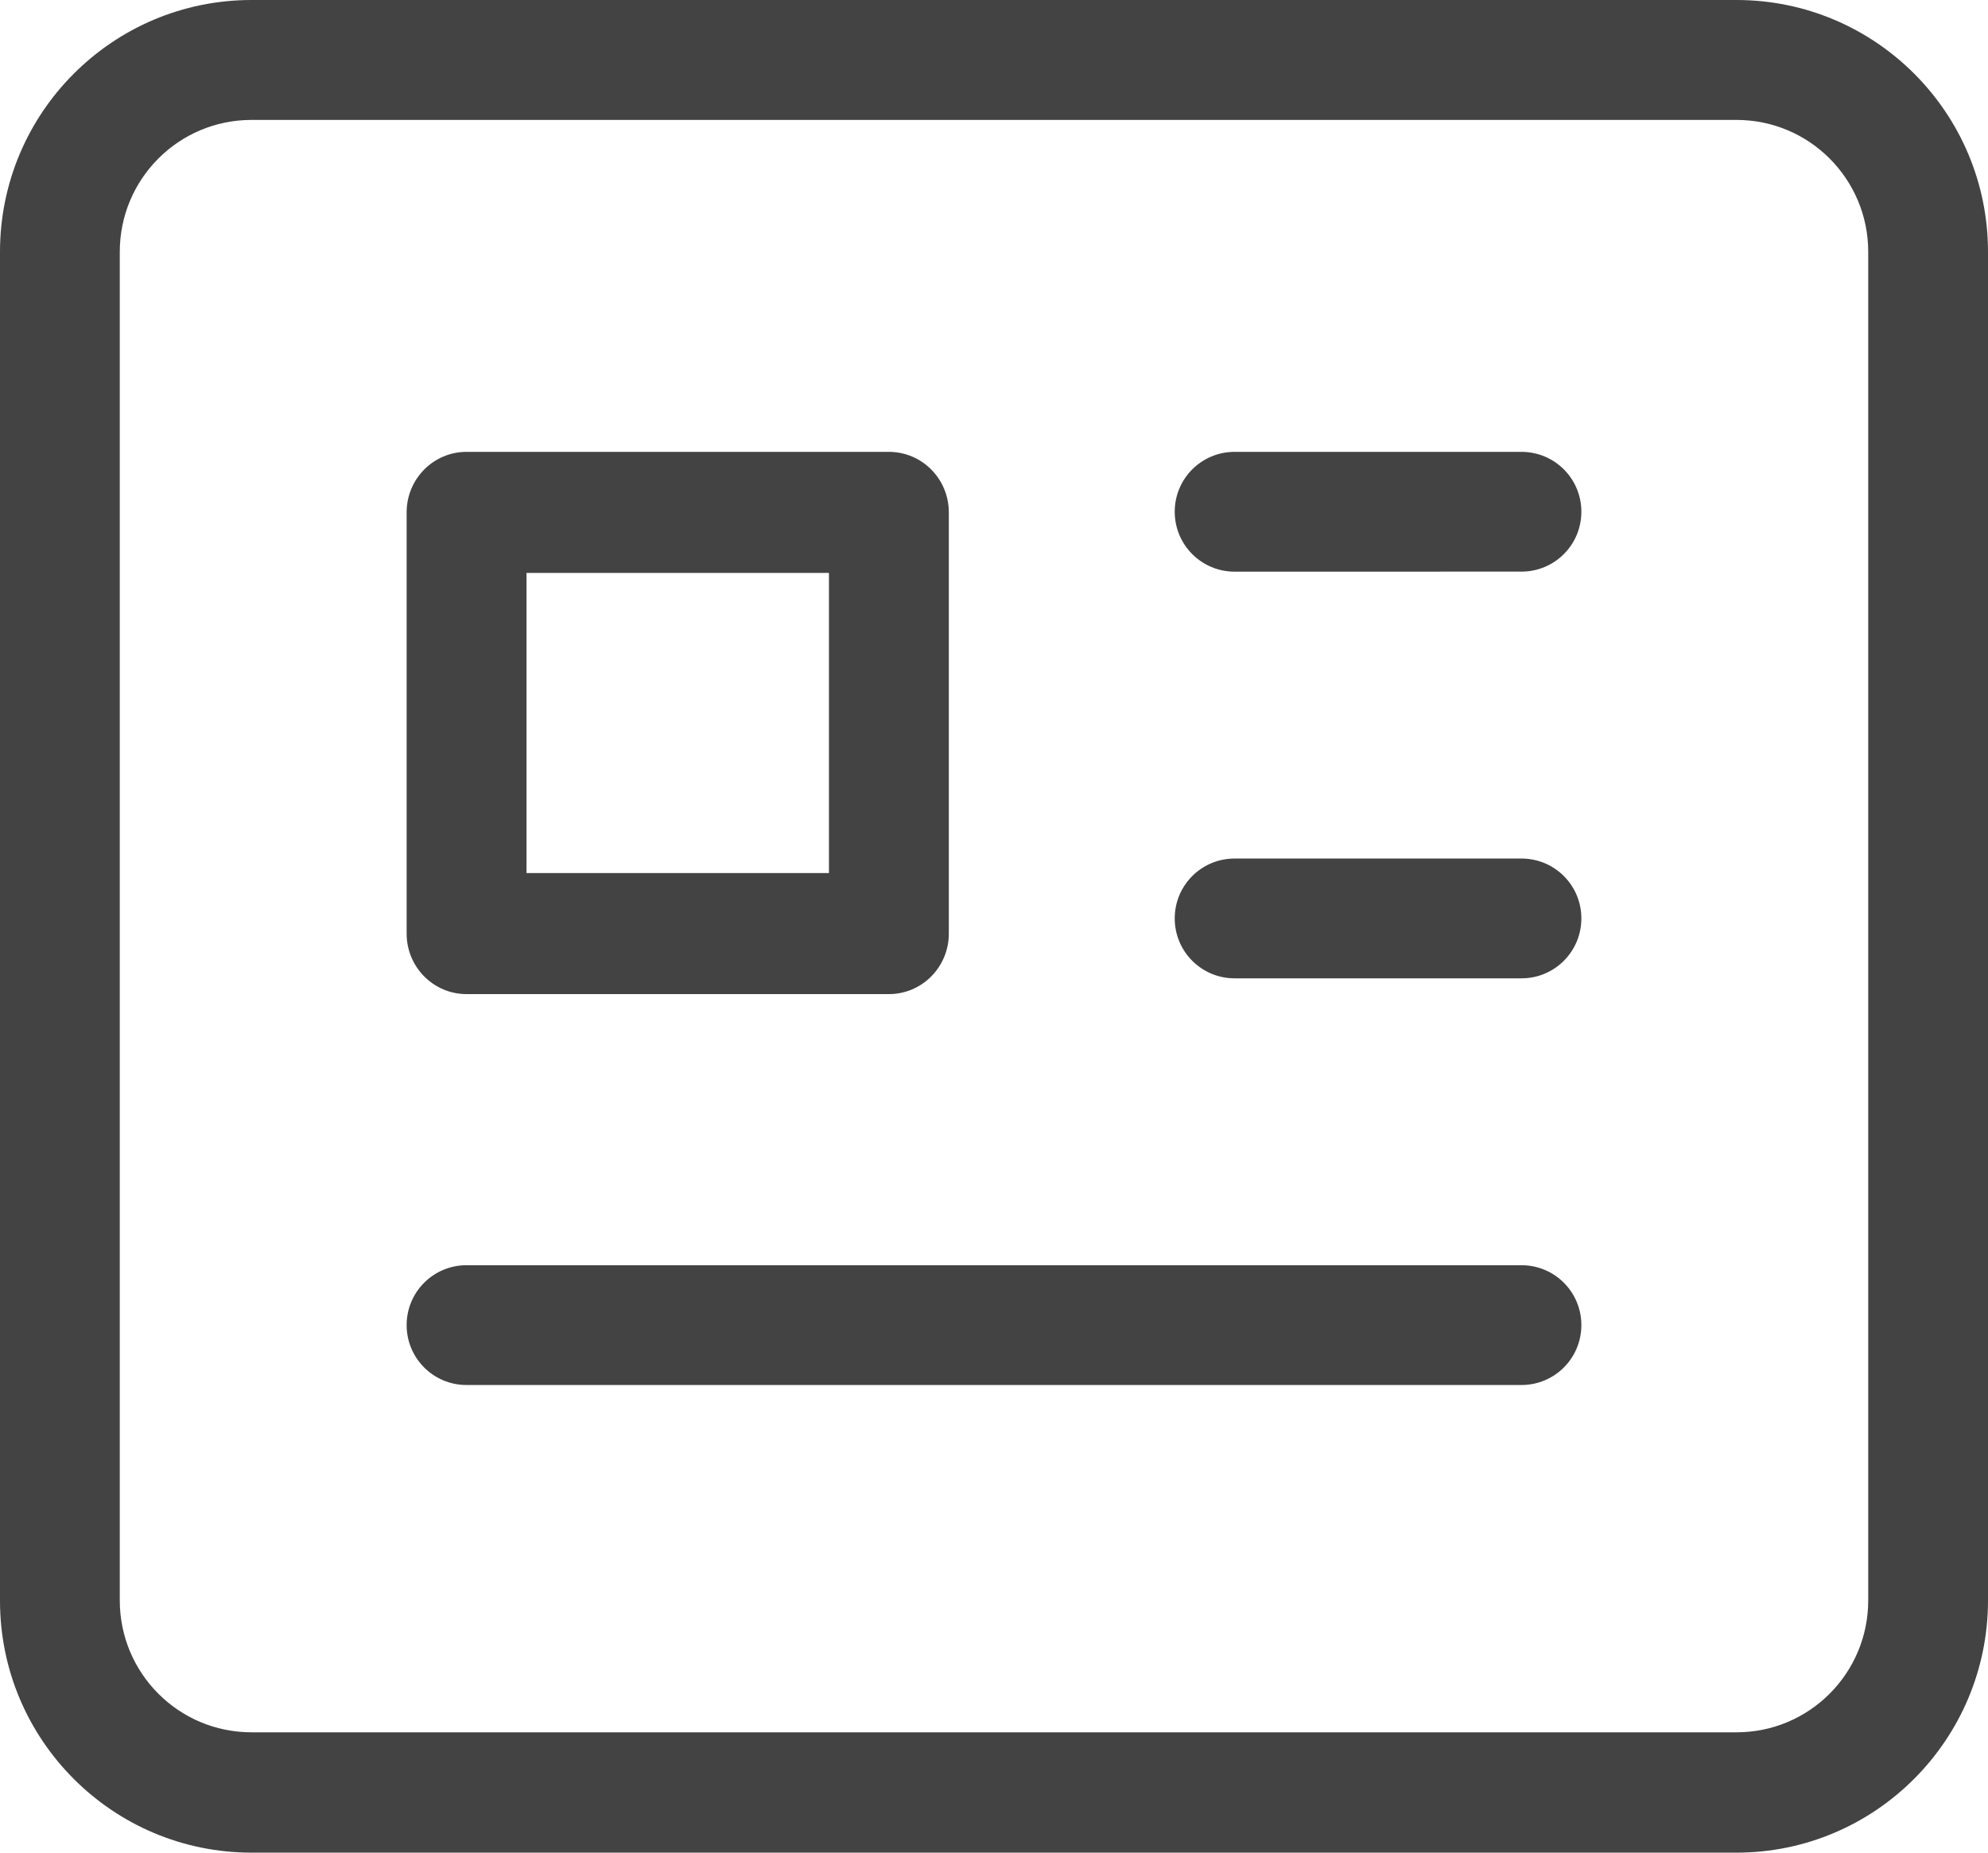 <svg width="44" height="41" viewBox="0 0 44 41" fill="none" xmlns="http://www.w3.org/2000/svg">
<path d="M38.434 41H5.566C2.493 41 0 38.503 0 35.426V5.574C0 2.497 2.493 0 5.566 0H38.434C41.507 0 44 2.497 44 5.574V35.417C44 38.495 41.507 41 38.434 41ZM5.566 2.654C3.955 2.654 2.651 3.961 2.651 5.574V35.417C2.651 37.031 3.955 38.337 5.566 38.337H38.434C40.045 38.337 41.349 37.031 41.349 35.417V5.574C41.349 3.961 40.045 2.654 38.434 2.654H5.566Z" fill="#434343"/>
<path d="M19.674 22H10.326C9.593 22 9 21.401 9 20.661V11.339C9 10.598 9.593 10 10.326 10H19.674C20.407 10 21 10.598 21 11.339V20.661C21 21.401 20.407 22 19.674 22ZM11.653 19.321H18.347V12.679H11.653V19.321Z" fill="#434343"/>
<path d="M33.675 12.65L27.325 12.651C26.592 12.651 26 12.058 26 11.325C26 10.592 26.592 10 27.325 10L33.675 10C34.408 10 35 10.592 35 11.325C35 12.058 34.408 12.65 33.675 12.65Z" fill="#434343"/>
<path d="M33.675 21.651H27.325C26.592 21.651 26 21.058 26 20.325C26 19.592 26.592 19 27.325 19H33.675C34.408 19 35 19.592 35 20.325C35 21.058 34.408 21.651 33.675 21.651Z" fill="#434343"/>
<path d="M33.675 30.651H10.325C9.592 30.651 9 30.058 9 29.325C9 28.592 9.592 28 10.325 28H33.675C34.408 28 35 28.592 35 29.325C35 30.058 34.408 30.651 33.675 30.651Z" fill="#434343"/>
</svg>
